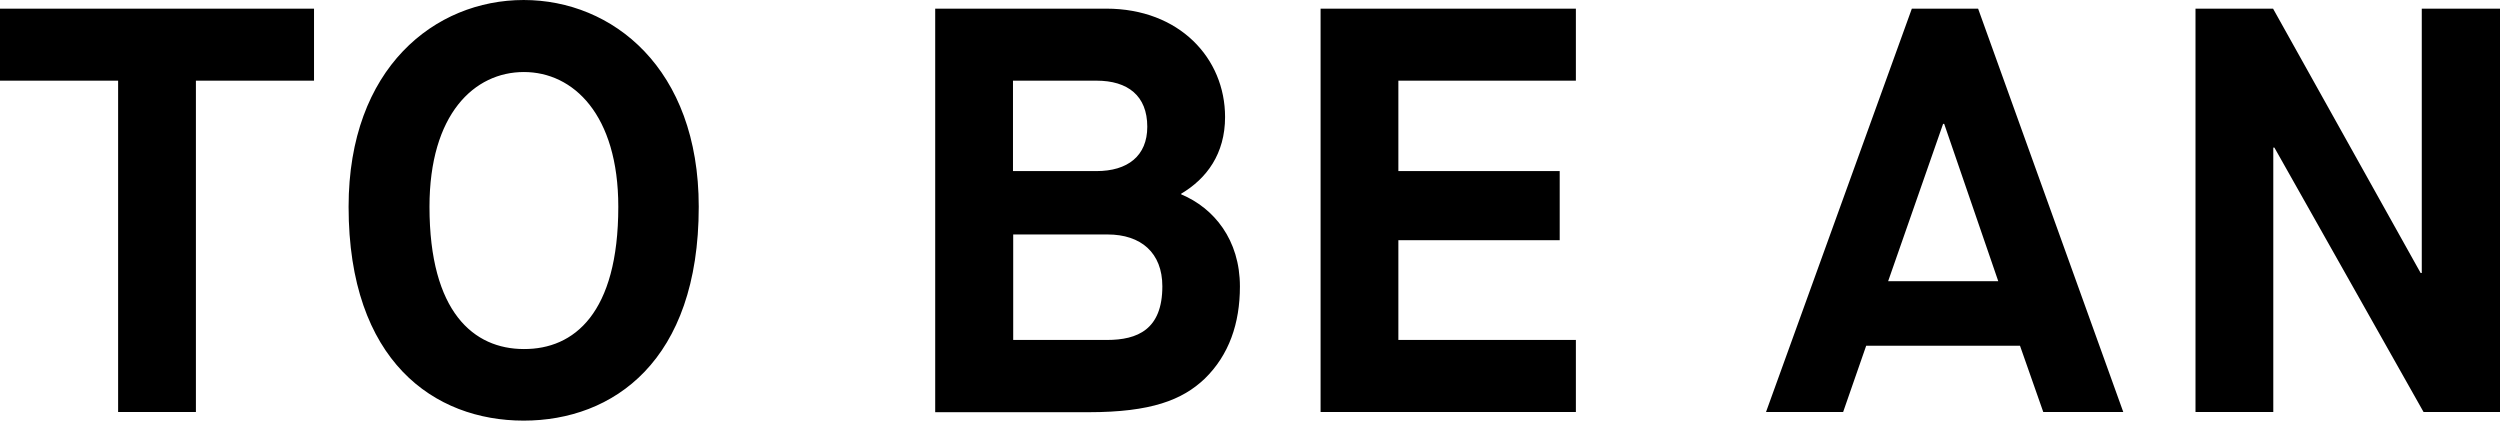 <svg version="1.1" id="レイヤー_1" xmlns="http://www.w3.org/2000/svg" x="0" y="0" viewBox="0 0 1128.1 189.8" xml:space="preserve"><path d="M53.3 36.4H0V3.9h141.7v32.5H88.4v149.5H53.3V36.4zm104 56.9c0-62.7 39-93.3 79-93.3s79 30.7 79 93.3c0 69.7-38.7 96.5-79 96.5s-79-26.8-79-96.5zm121.7 0c0-41.6-20.3-60.8-42.6-60.8-22.4 0-42.6 19-42.6 60.8 0 47.6 20 64.2 42.6 64.2 22.6.1 42.6-16.1 42.6-64.2zM422 3.9h77.2c33 0 53.6 22.4 53.6 48.9 0 16.6-8.3 27.8-19.8 34.6v.3c14.8 6.2 26.5 20.5 26.5 41.6 0 16.6-4.9 30.9-15.9 41.6-10.1 9.6-24.2 15.1-52.3 15.1H422V3.9zm72.8 73.3c14 0 22.9-6.8 22.9-20 0-14-8.8-20.8-22.9-20.8h-37.7v40.8h37.7zm4.7 76.2c13.8 0 25-4.7 25-24.2 0-15.1-9.6-23.4-24.7-23.4h-42.6v47.6h42.3zM595.9 3.9h115.2v32.5H631v40.8h72.8v31.2H631v45h80.1v32.5H595.9V3.9zM911.5 156h-69.4l-10.4 29.9h-34.8l65.8-182h29.9l65.5 182H922L911.5 156zM852 126.9h49.7l-24.4-71h-.5l-24.8 71zm138.6-123h35.1l66.6 119.3h.5V3.9h35.4v182h-34.6l-67.3-119.3h-.5v119.3h-35.1V3.9z"/></svg>